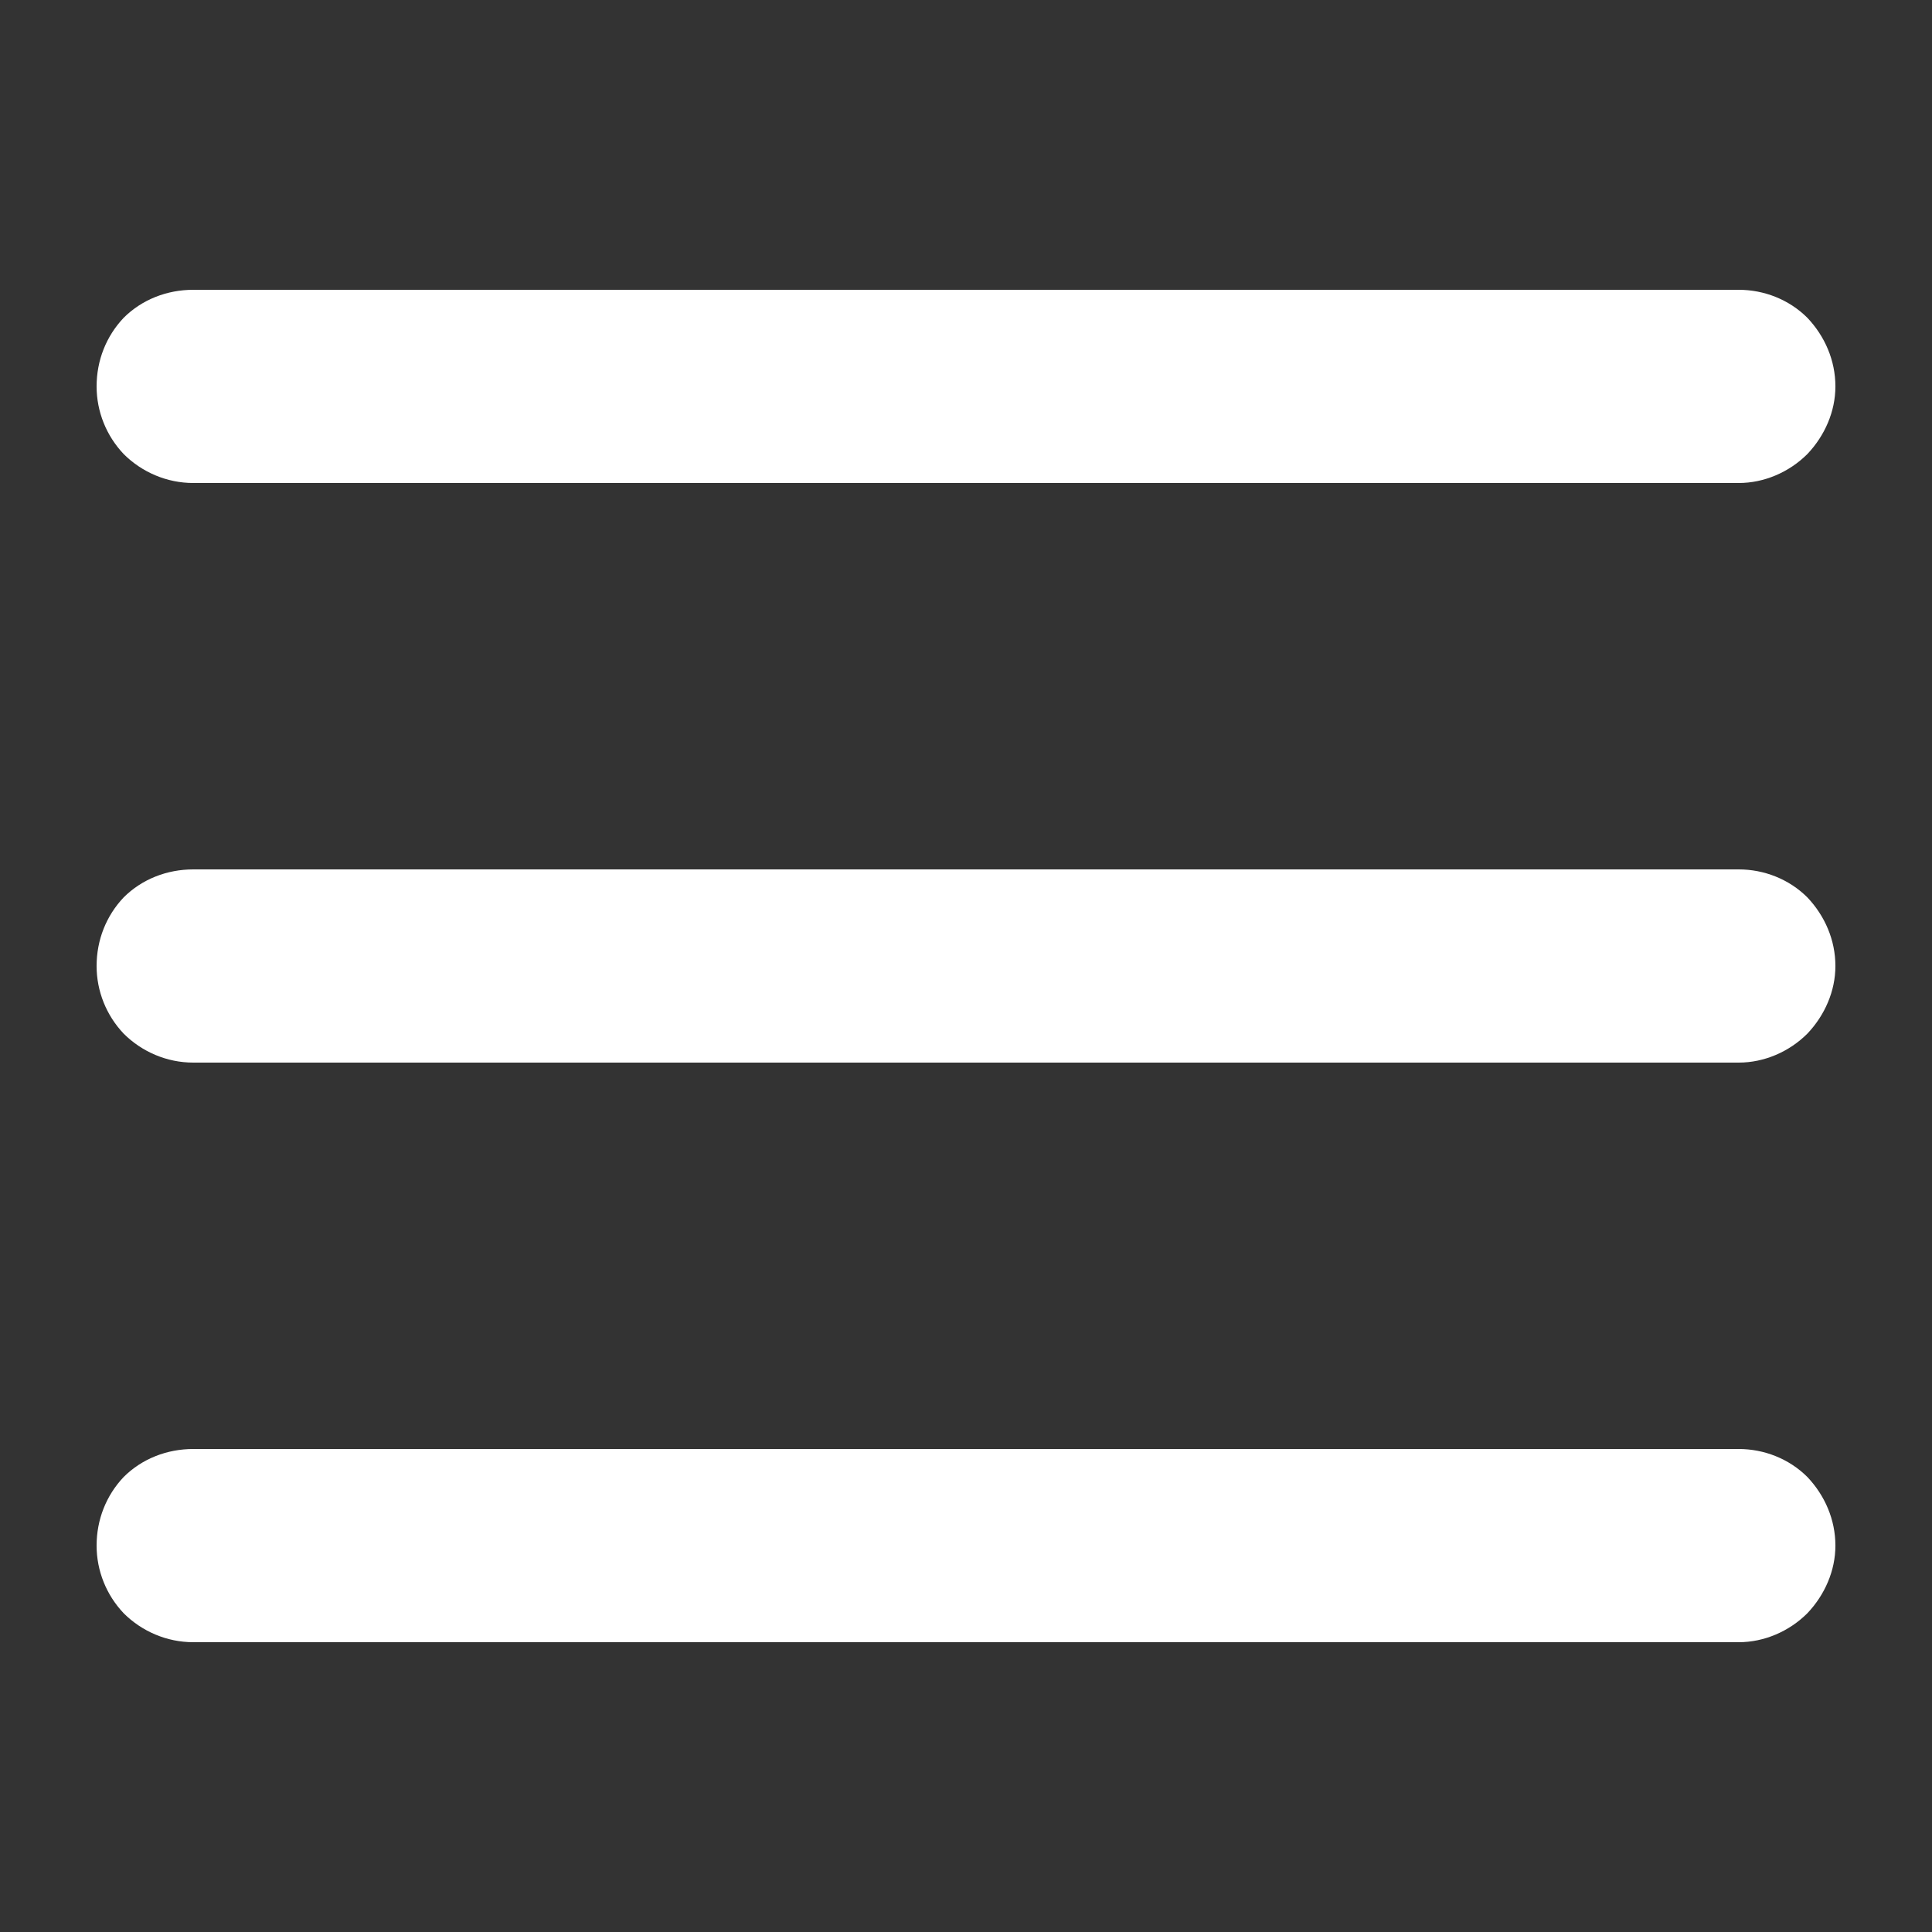 <?xml version="1.0" encoding="UTF-8"?>
<svg xmlns="http://www.w3.org/2000/svg" xmlns:xlink="http://www.w3.org/1999/xlink" width="20" height="20" viewBox="0 0 20 20" fill="none">
  <rect x="0" y="0" width="20" height="20" fill="#333333" stroke="none"/>
  <desc>
			Created with Pixso.
	</desc>
  <defs>
    <clipPath id="clip510_2015">
      <rect id="icon_site_burger_small" rx="-0.5" width="19" height="19" transform="translate(0.5 0.5)" fill="white" fill-opacity="0"></rect>
    </clipPath>
    <clipPath id="clip510_2014">
      <rect id="SVG" rx="-0.5" width="19" height="19" transform="translate(0.5 0.5)" fill="white" fill-opacity="0"></rect>
    </clipPath>
  </defs>
  <g clip-path="url(#clip510_2014)">
    <rect id="icon_site_burger_small" rx="-0.5" width="19" height="19" transform="translate(0.5 0.5)" fill="#FFFFFF" fill-opacity="0"></rect>
    <g clip-path="url(#clip510_2015)">
      <path id="Vector" d="M18 9C18.26 9 18.52 9.1 18.71 9.29C18.89 9.48 19 9.73 19 10C19 10.26 18.89 10.51 18.71 10.7C18.52 10.89 18.26 11 18 11L2 11C1.73 11 1.47 10.89 1.28 10.7C1.1 10.51 1 10.26 1 10C1 9.73 1.1 9.48 1.28 9.29C1.47 9.1 1.73 9 2 9L18 9ZM18 3C18.26 3 18.52 3.1 18.71 3.29C18.89 3.48 19 3.73 19 4C19 4.26 18.89 4.51 18.71 4.7C18.52 4.89 18.26 5 18 5L2 5C1.73 5 1.47 4.89 1.28 4.7C1.1 4.51 1 4.26 1 4C1 3.73 1.1 3.48 1.28 3.29C1.47 3.1 1.73 3 2 3L18 3ZM2 17C1.73 17 1.47 16.89 1.28 16.7C1.1 16.51 1 16.26 1 16C1 15.73 1.1 15.48 1.28 15.29C1.47 15.1 1.73 15 2 15L18 15C18.26 15 18.52 15.1 18.71 15.29C18.89 15.48 19 15.73 19 16C19 16.26 18.89 16.51 18.71 16.7C18.52 16.89 18.26 17 18 17L2 17Z" fill="#FFFFFF" fill-opacity="1" fill-rule="evenodd"></path>
    </g>
  </g>
</svg>

